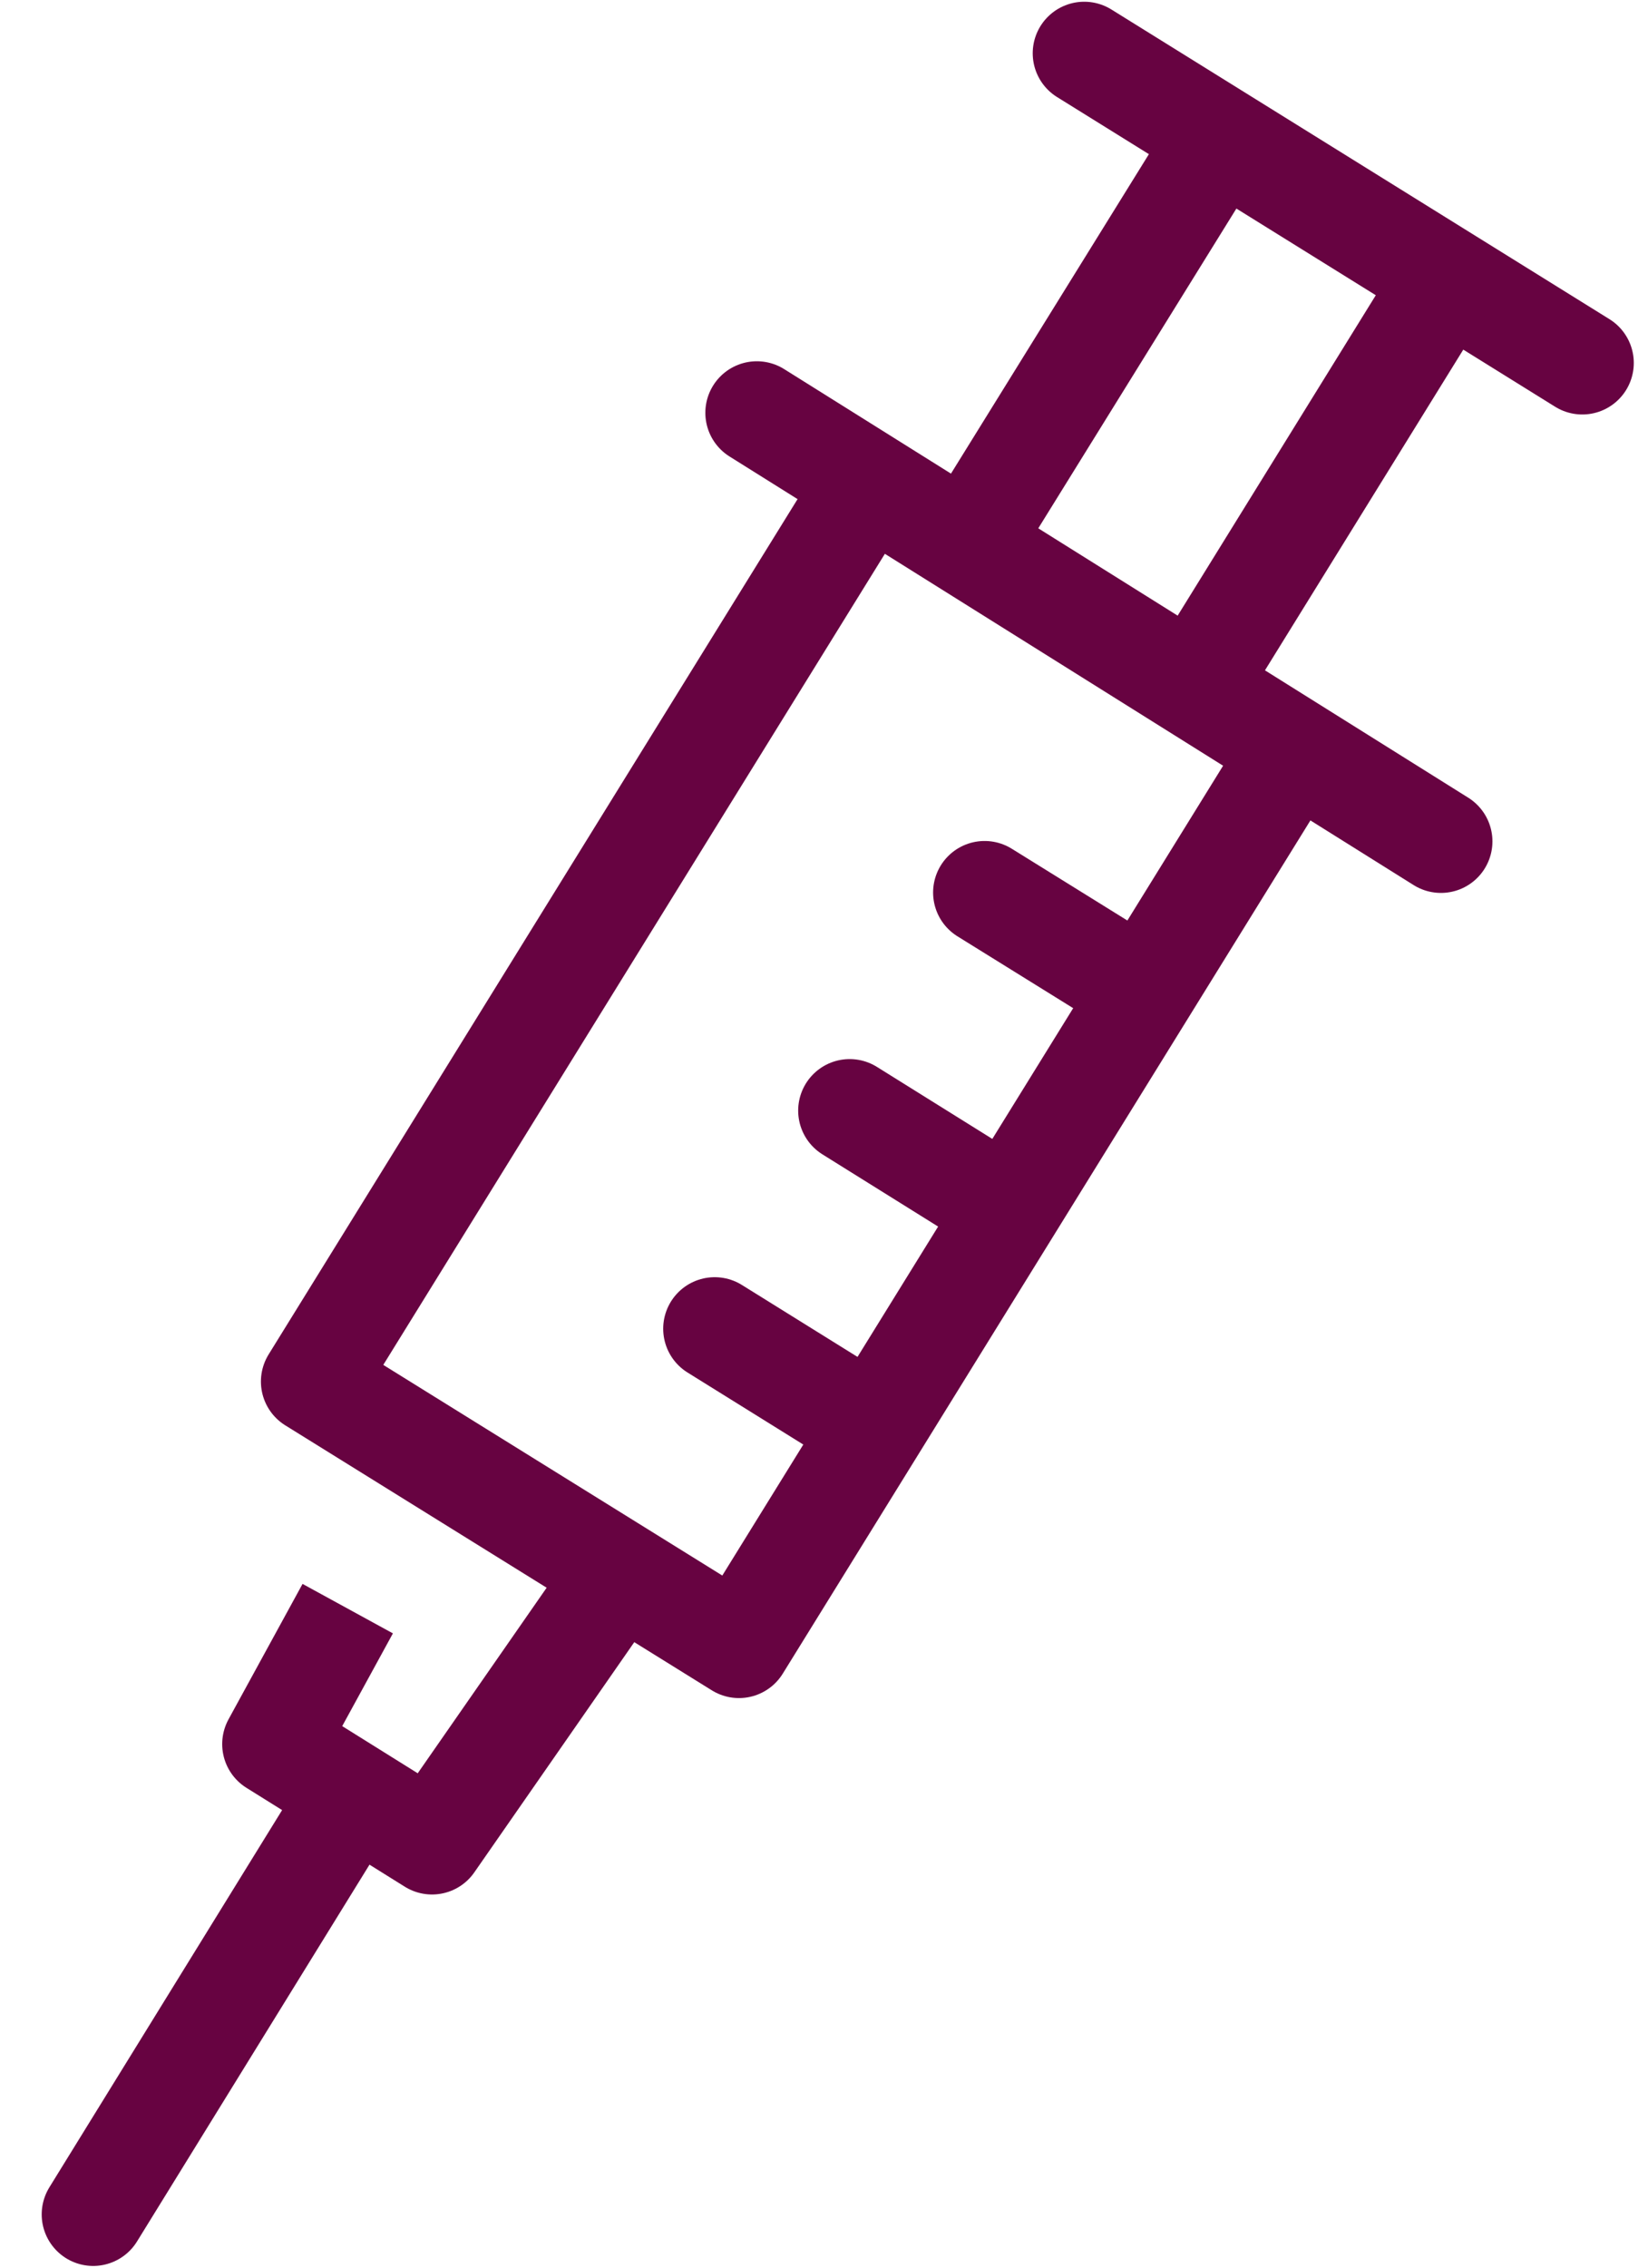<?xml version="1.0" encoding="UTF-8"?> <svg xmlns="http://www.w3.org/2000/svg" width="40" height="55" viewBox="0 0 40 55" fill="none"><g clip-path="url(#clip0_1586_2509)"><path d="M34.974 20.407L18.37 10.012" stroke="#670341" stroke-width="2.5" stroke-miterlimit="10" stroke-linecap="round"></path><path d="M38.405 8.803L26.316 1.292" stroke="#670341" stroke-width="2.5" stroke-miterlimit="10" stroke-linecap="round"></path><path d="M21.088 11.686L7.583 33.508L17.936 39.935L31.441 18.113" stroke="#670341" stroke-width="2.5" stroke-linejoin="round"></path><path d="M27.494 23.878L23.898 21.647" stroke="#670341" stroke-width="2.5" stroke-miterlimit="10" stroke-linecap="round"></path><path d="M24.218 29.179L20.623 26.937" stroke="#670341" stroke-width="2.5" stroke-miterlimit="10" stroke-linecap="round"></path><path d="M20.953 34.469L17.347 32.227" stroke="#670341" stroke-width="2.5" stroke-miterlimit="10" stroke-linecap="round"></path><path d="M29.23 16.263L35.119 6.747" stroke="#670341" stroke-width="2.5" stroke-miterlimit="10"></path><path d="M23.712 12.843L29.612 3.327" stroke="#670341" stroke-width="2.5" stroke-miterlimit="10"></path><path d="M8.348 43.851L2.262 53.708" stroke="#670341" stroke-width="2.5" stroke-miterlimit="10" stroke-linecap="round"></path><path d="M8.44 39.016L6.643 42.301L10.486 44.699L15.25 37.848" stroke="#670341" stroke-width="2.5" stroke-linejoin="round"></path></g><defs><clipPath id="clip0_1586_2509"><rect width="38.726" height="55" fill="white" transform="translate(0.97)"></rect></clipPath></defs></svg> 